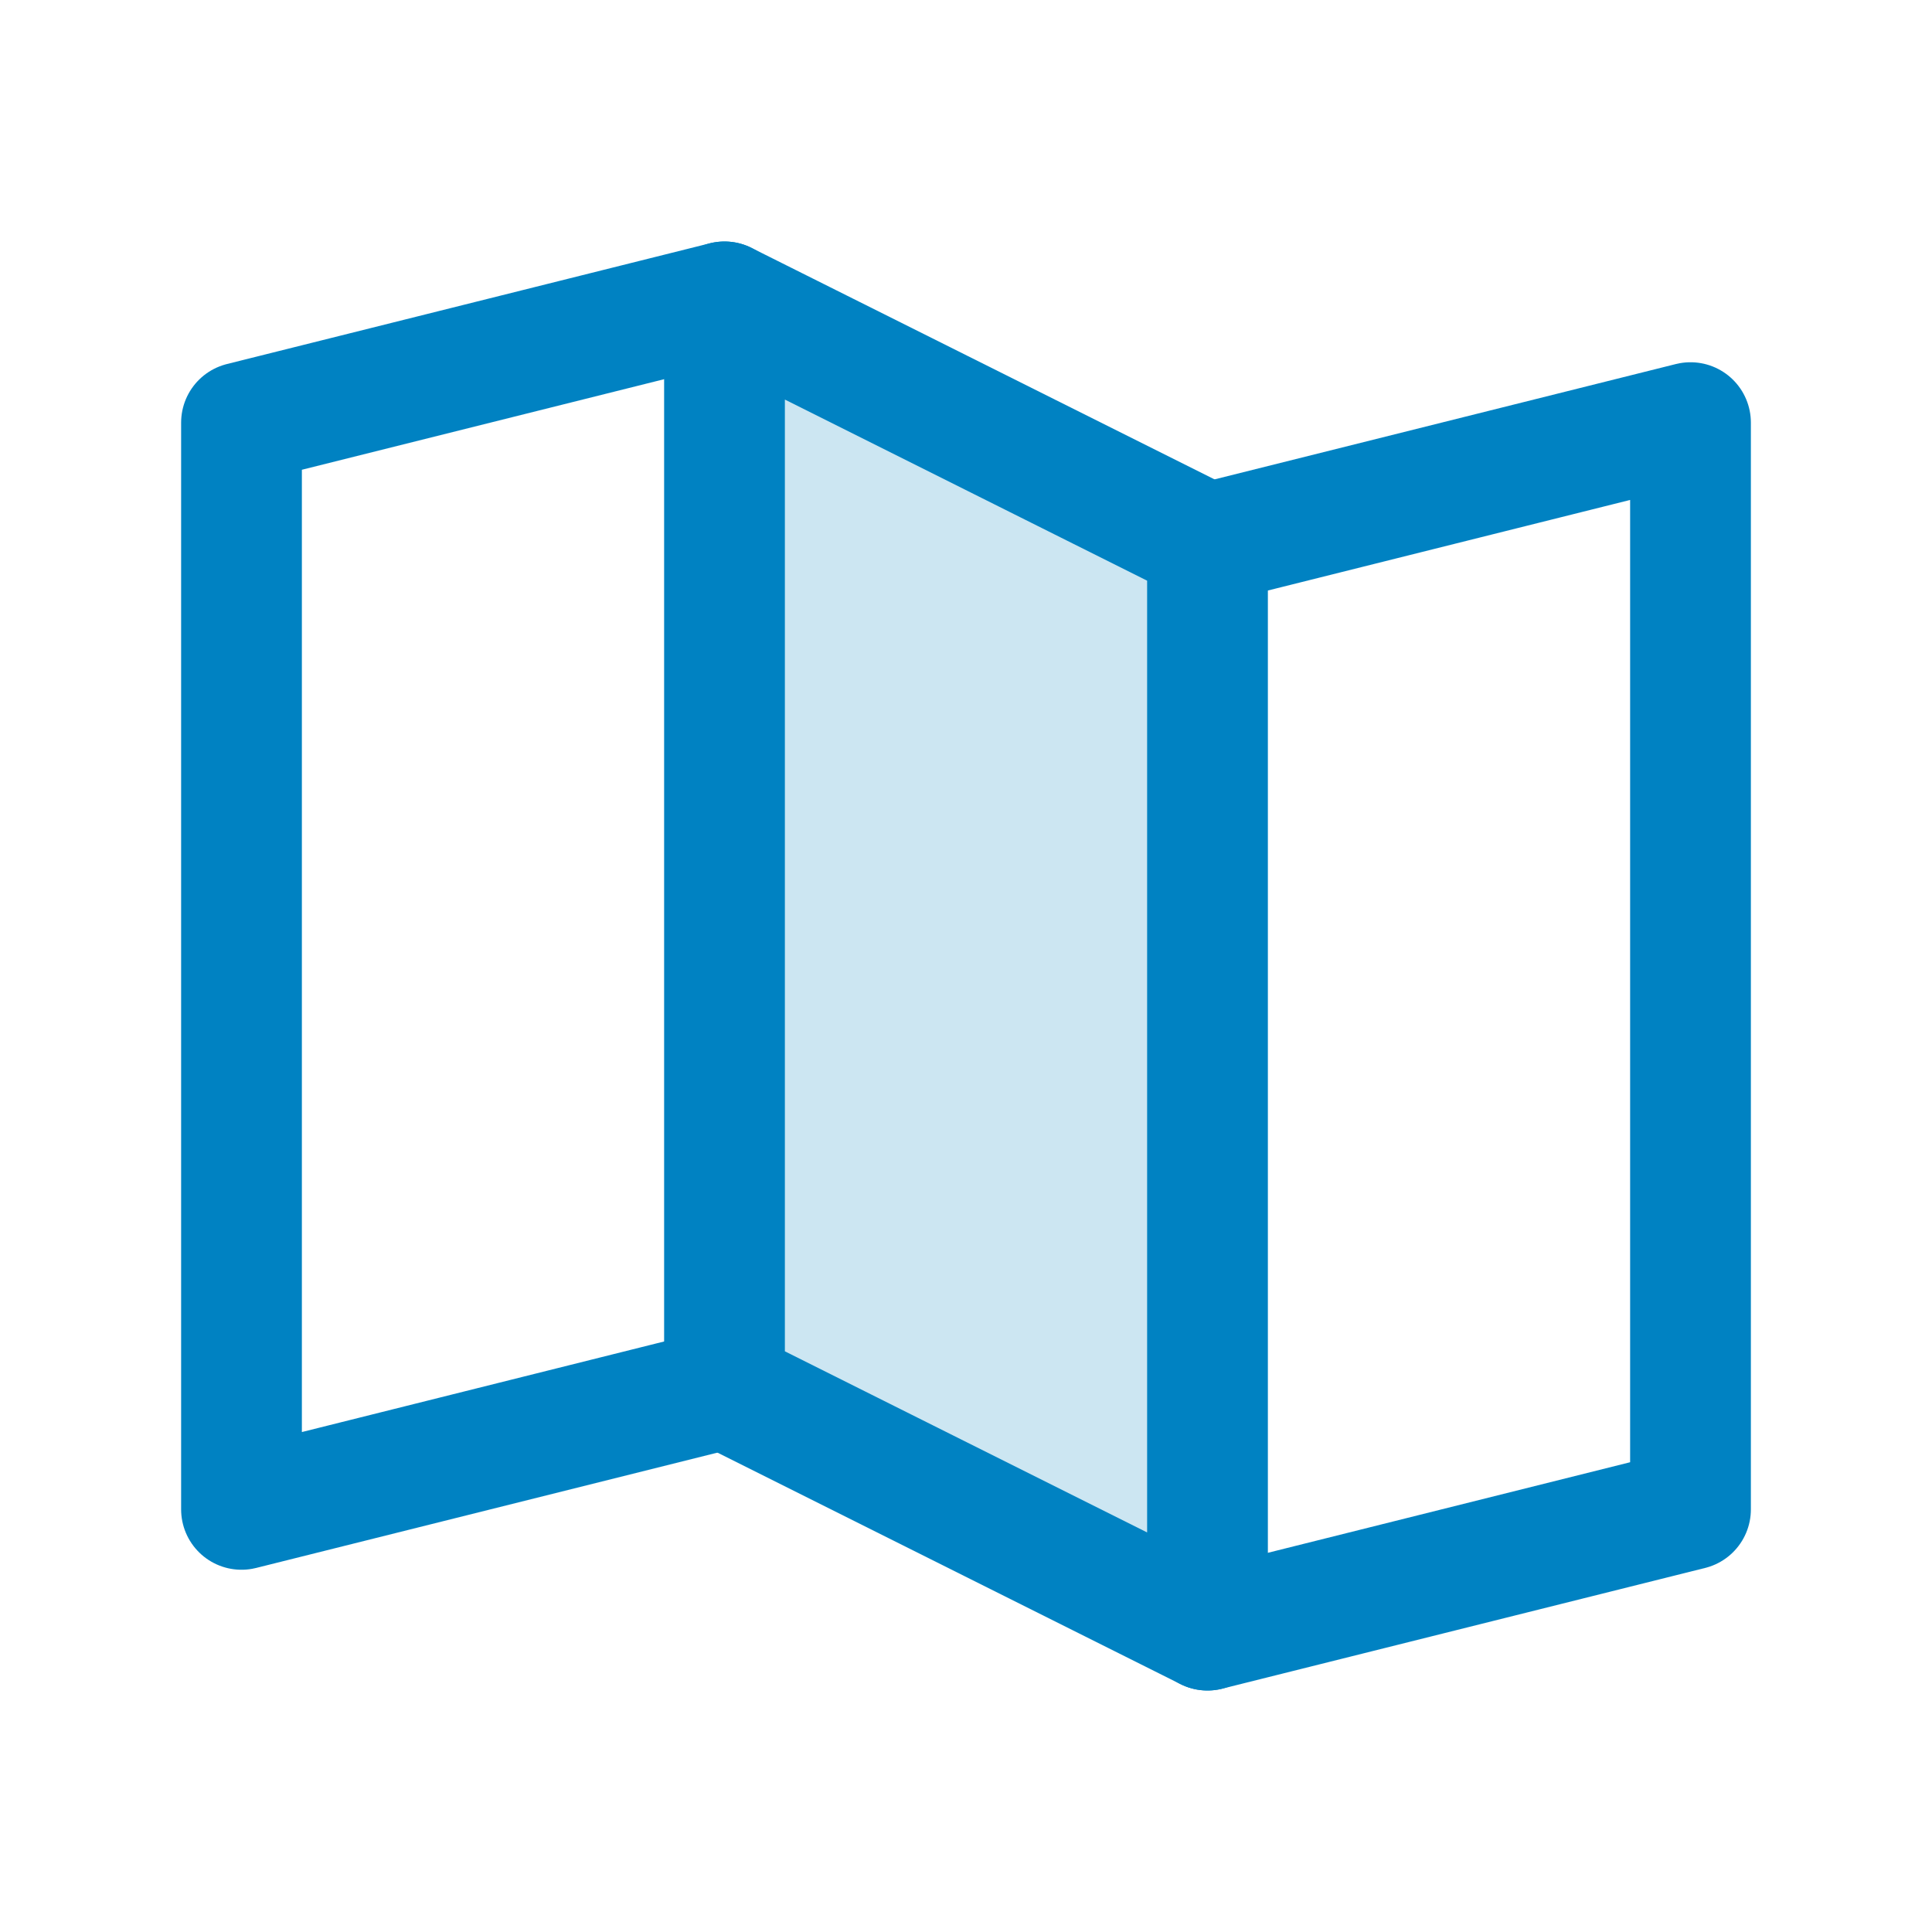 <svg xmlns="http://www.w3.org/2000/svg" width="192" height="192" fill="#0082c2" viewBox="0 0 256 256"><rect width="256" height="256" fill="none"></rect><polygon points="160 216 96 184 96 40 160 72 160 216" opacity="0.2"></polygon><polyline points="96 184 32 200 32 56 96 40" fill="none" stroke="#0082c2" stroke-linecap="round" stroke-linejoin="round" stroke-width="16"></polyline><polygon points="160 216 96 184 96 40 160 72 160 216" fill="none" stroke="#0082c2" stroke-linecap="round" stroke-linejoin="round" stroke-width="16"></polygon><polyline points="160 72 224 56 224 200 160 216" fill="none" stroke="#0082c2" stroke-linecap="round" stroke-linejoin="round" stroke-width="16"></polyline></svg>
